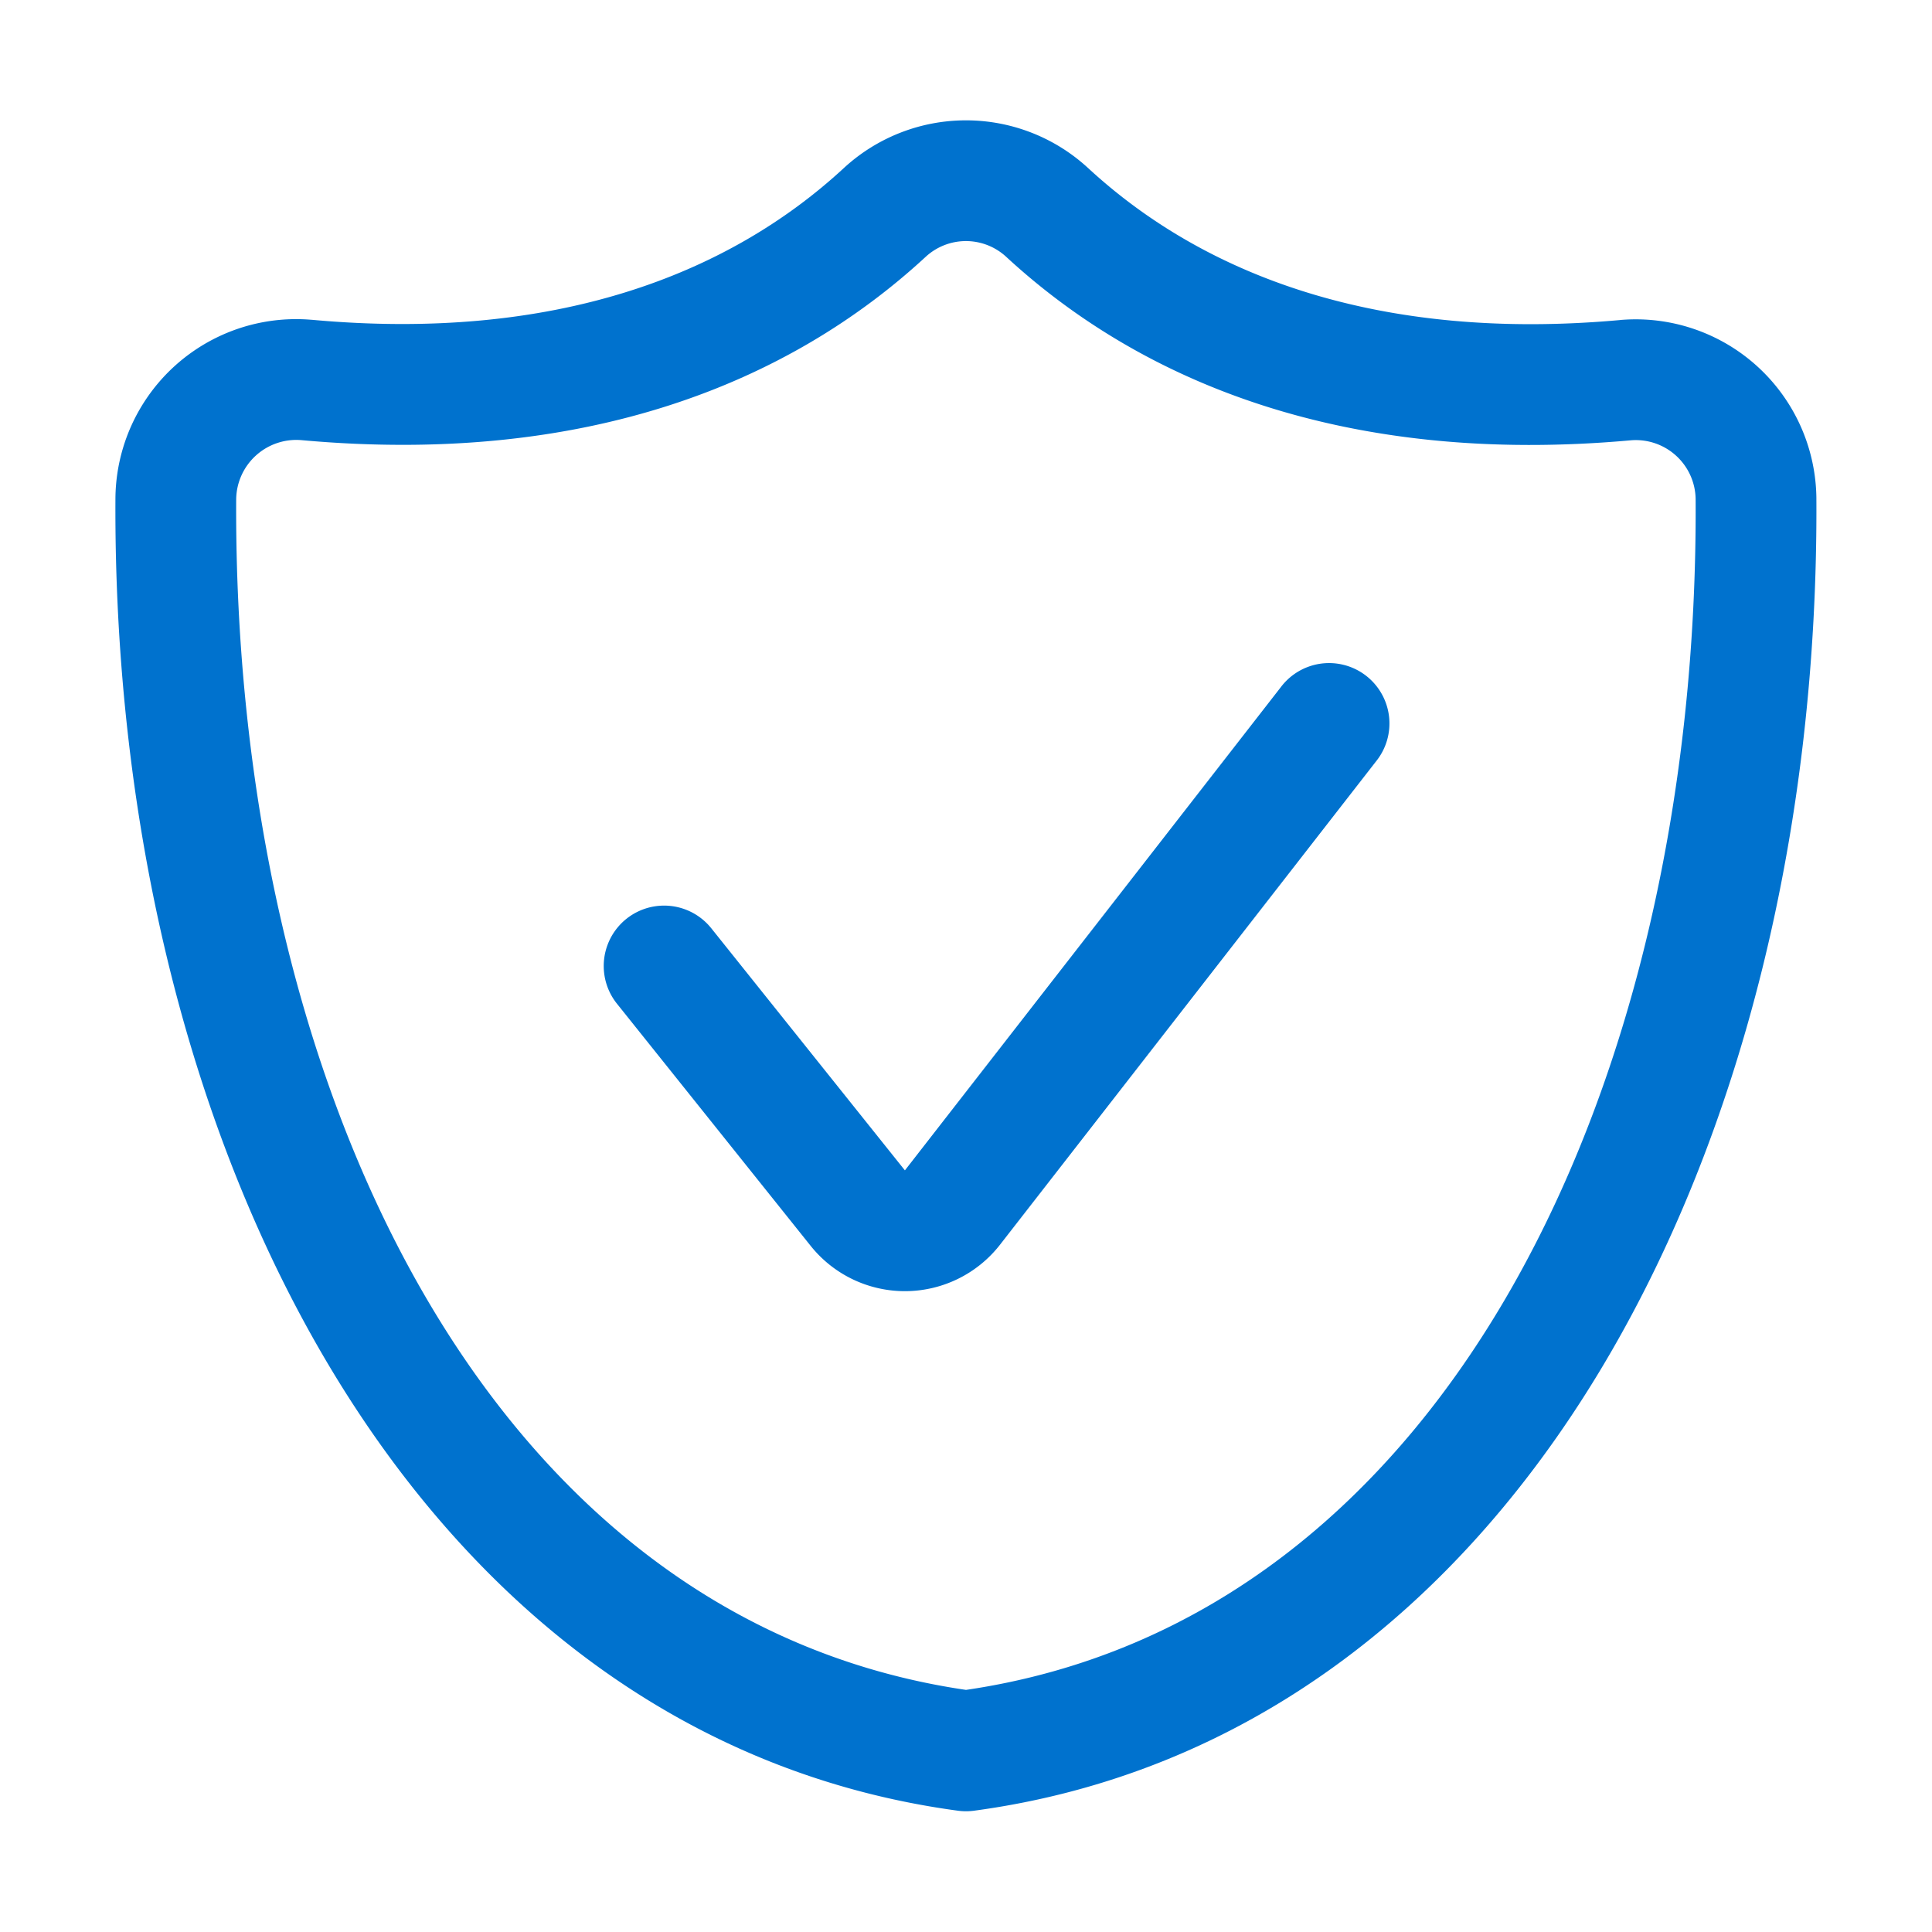 <svg xmlns="http://www.w3.org/2000/svg" version="1.1" xmlns:xlink="http://www.w3.org/1999/xlink" width="512" height="512" x="0" y="0" viewBox="0 0 32 32" style="enable-background:new 0 0 512 512" xml:space="preserve" fill-rule="evenodd"><g><path d="M16.134 29.991a1.002 1.002 0 0 1-.268 0C6.927 28.784 1.852 19.076 1.912 8.25v-.007a2.993 2.993 0 0 1 3.251-2.946h.005c4 .365 6.883-.735 8.807-2.512a2.984 2.984 0 0 1 4.049 0c1.925 1.777 4.808 2.877 8.809 2.516l.004-.001a2.993 2.993 0 0 1 3.248 2.943v.006c.064 10.827-5.012 20.535-13.951 21.742zM16 27.99c7.948-1.165 12.141-10.048 12.085-19.725a.991.991 0 0 0-1.075-.972c-4.708.424-8.078-.948-10.343-3.038a.983.983 0 0 0-1.335-.001C13.068 6.345 9.698 7.717 4.991 7.29a.996.996 0 0 0-1.079.975C3.859 17.942 8.052 26.825 16 27.99zm-1.012-8.605 6.223-7.999a1 1 0 1 1 1.578 1.228l-6.223 7.999a1.998 1.998 0 0 1-3.14.021l-3.207-4.009a1 1 0 0 1 1.562-1.25z" fill="#0072ce" opacity="1" data-original="#000000"></path></g></svg>